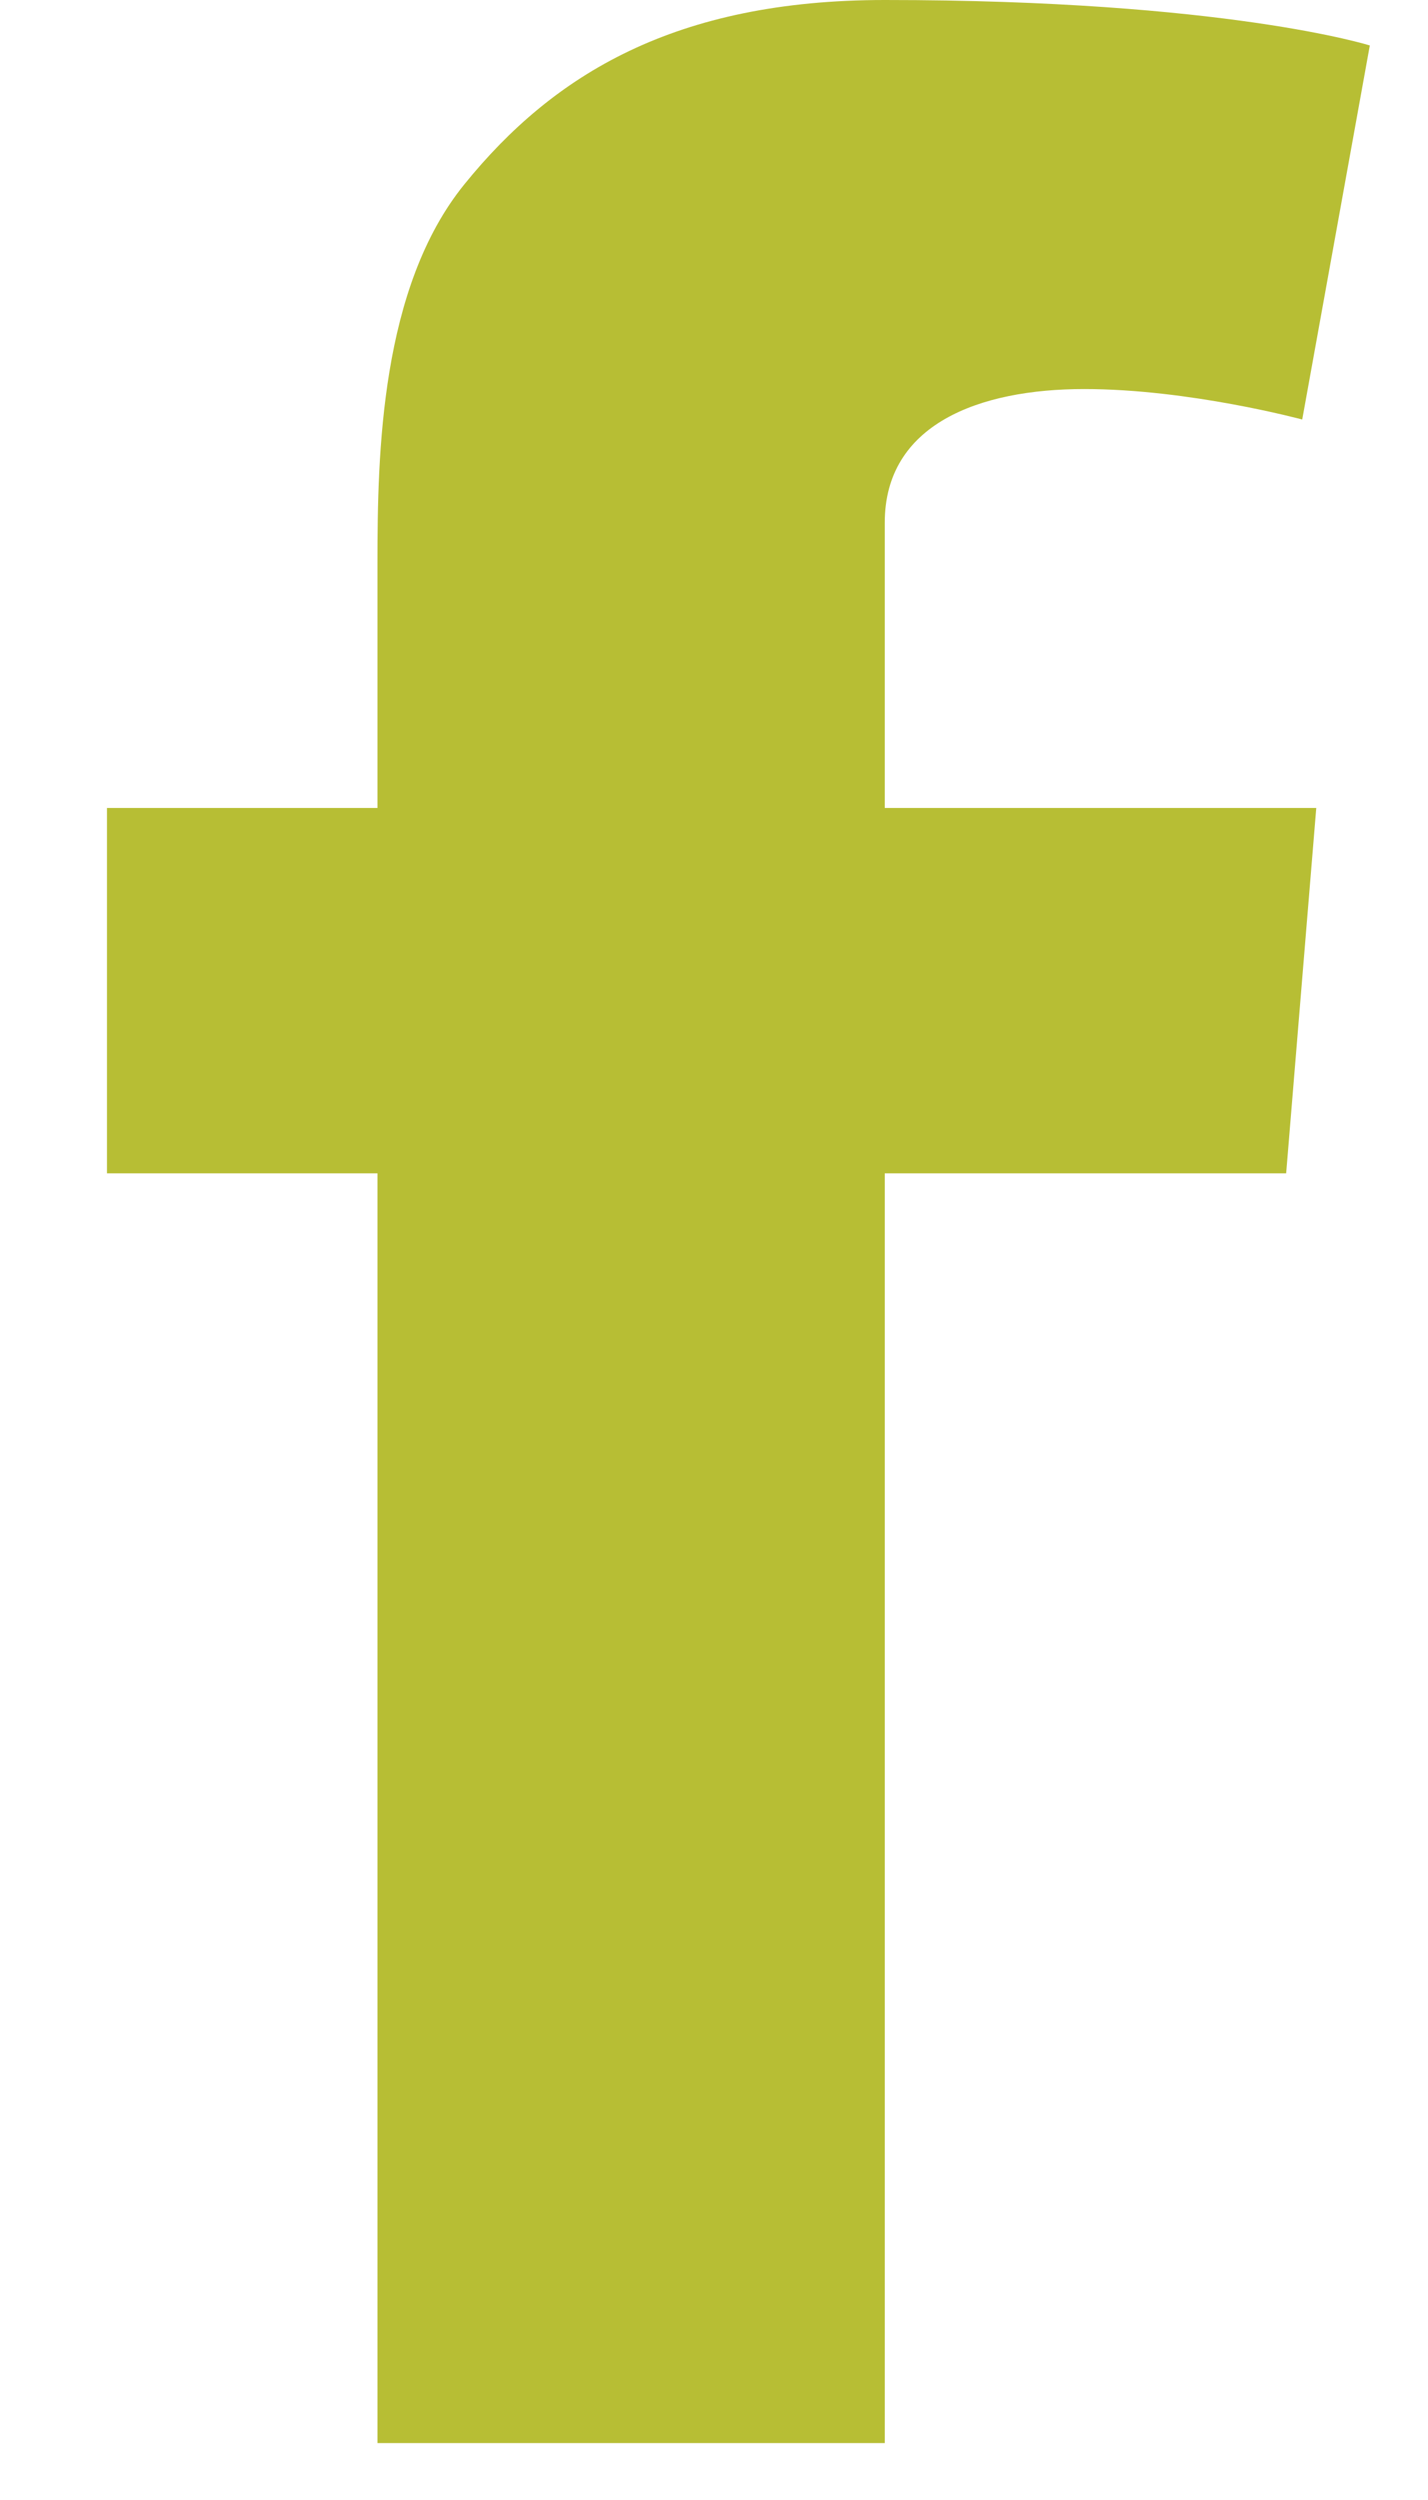 <svg height="21" viewBox="0 0 12 21" width="12" xmlns="http://www.w3.org/2000/svg"><path d="m43.899 7.787h2.273v-2.063c0-.909.025-2.31.733-3.179.746-.92 1.769-1.545 3.53-1.545 2.868 0 4.076.382 4.076.382l-.568 3.142s-.947-.256-1.832-.256c-.884 0-1.676.296-1.676 1.122v2.397h3.626l-.253 3.069h-3.373v10.666h-4.263v-10.666h-2.273z" fill="#b7be34" fill-rule="evenodd" transform="translate(-43 -1)"/></svg>